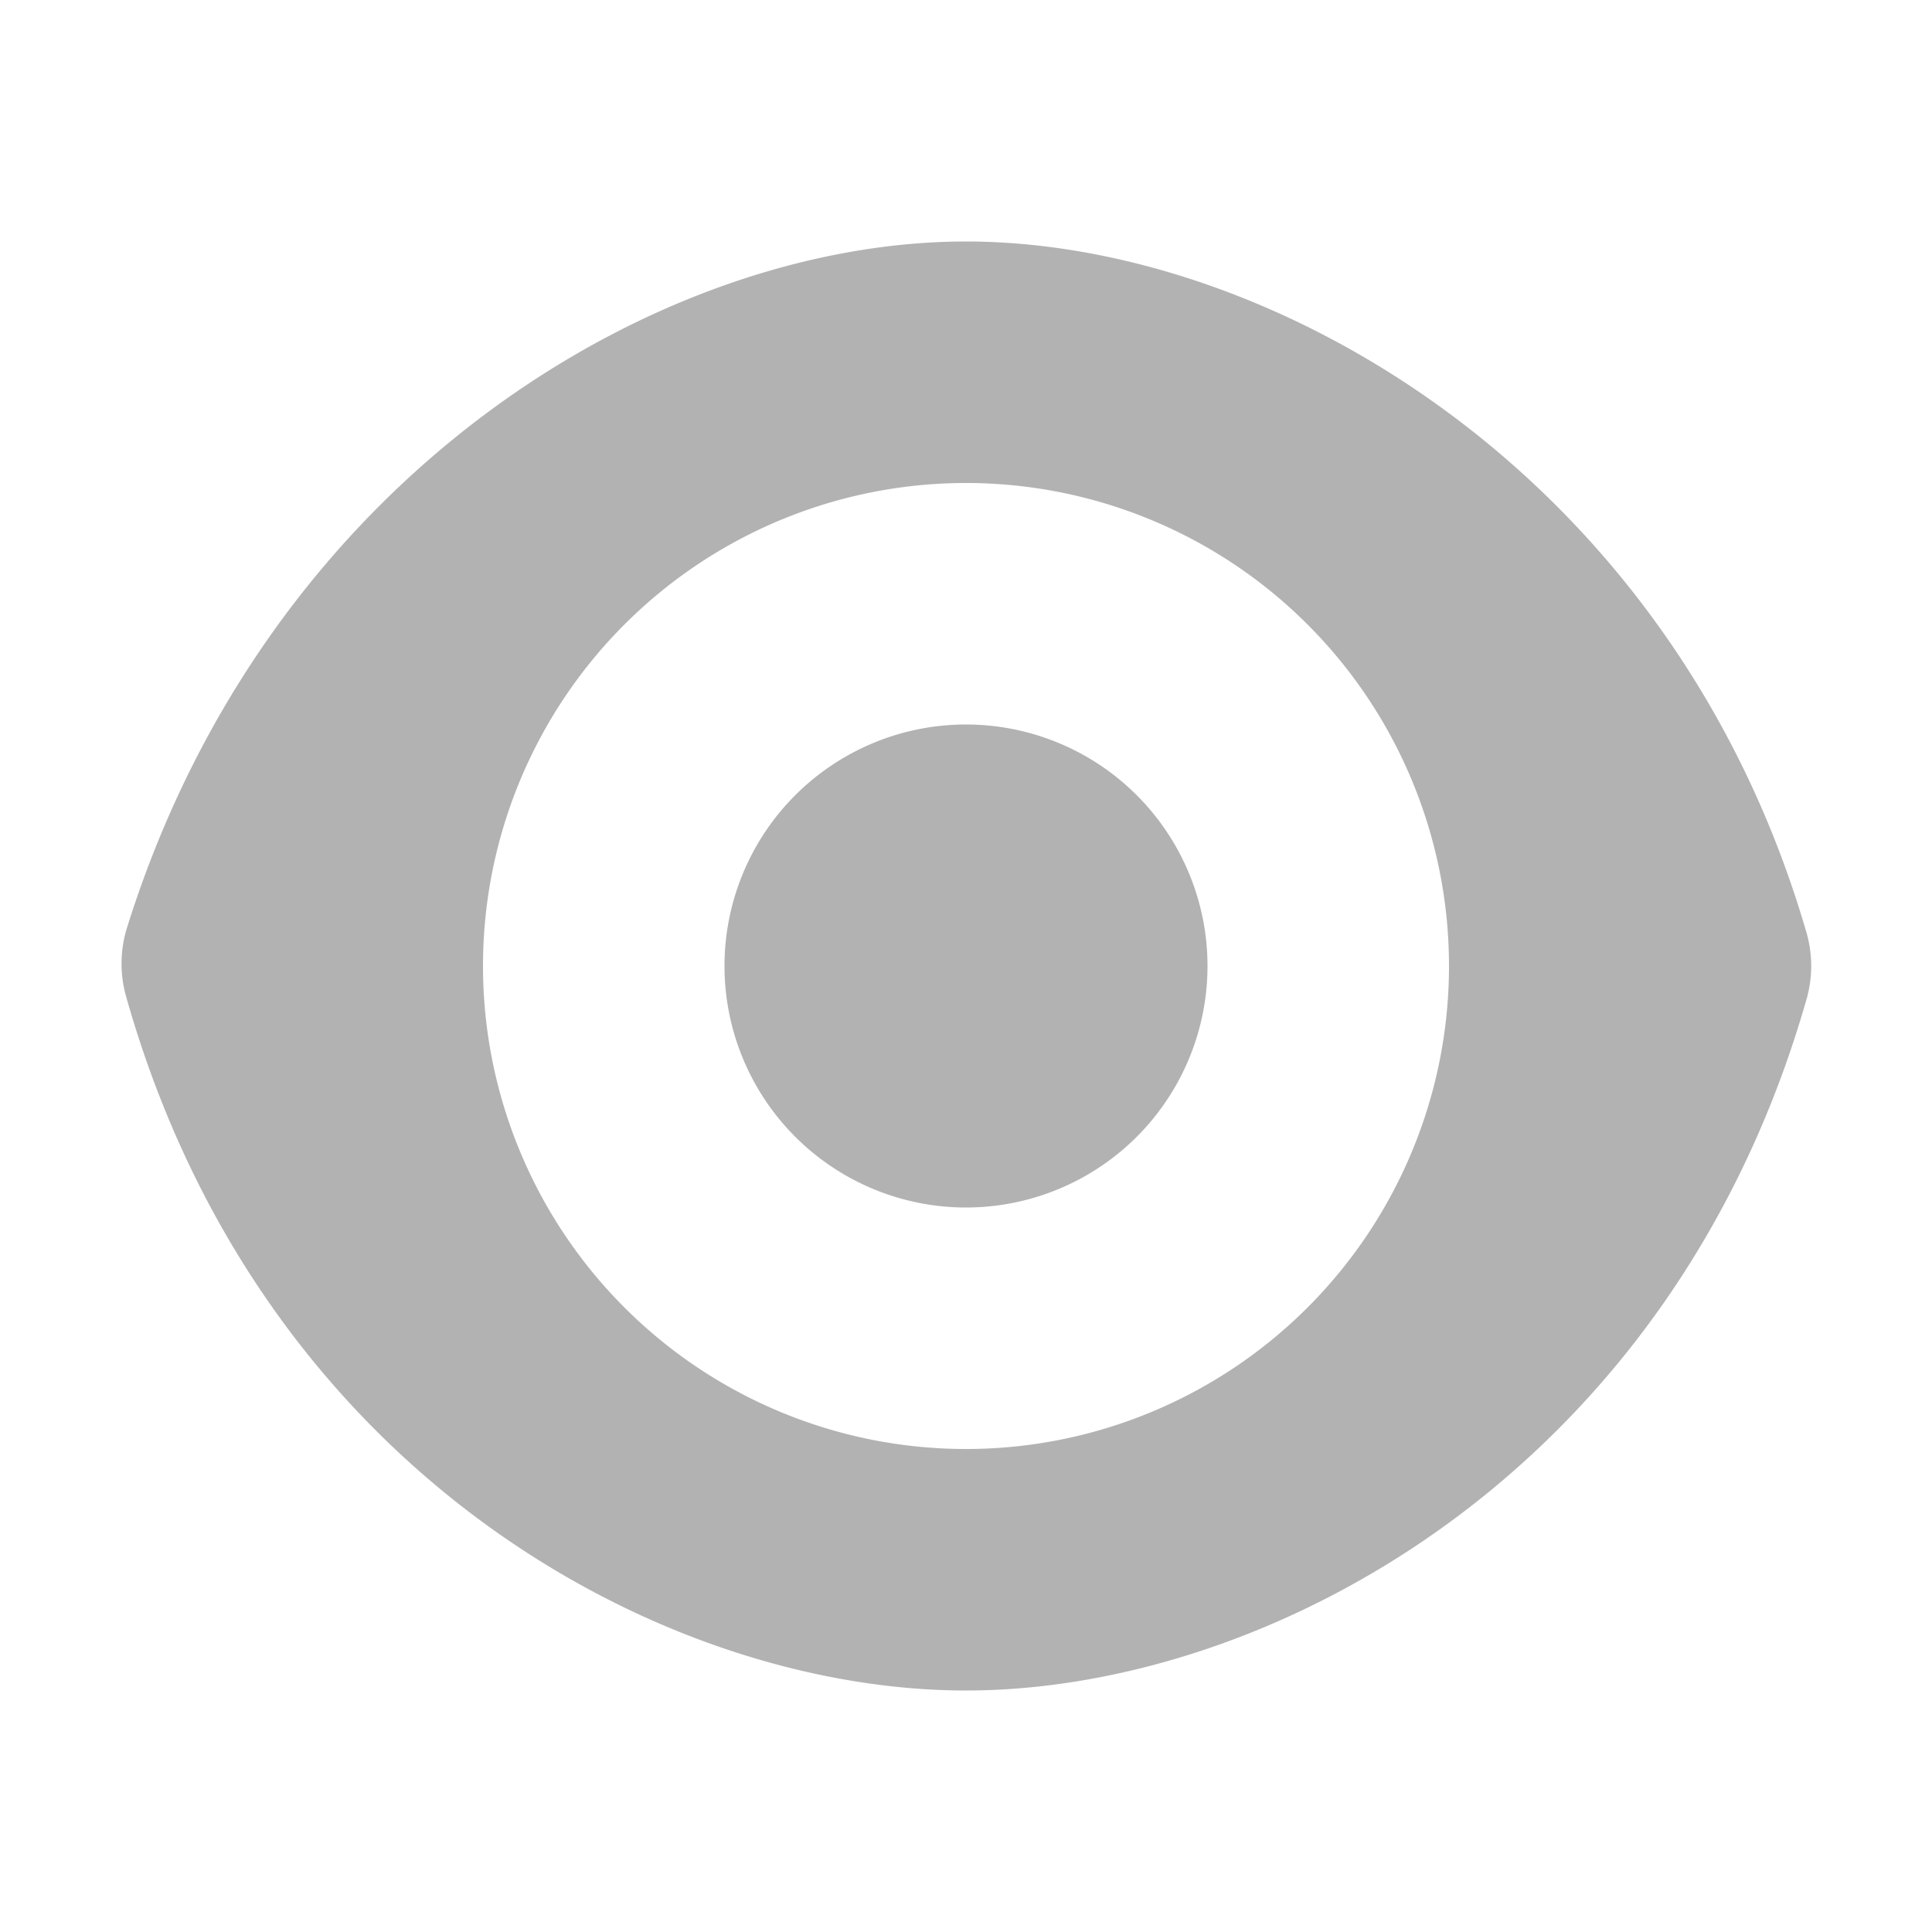 <svg xmlns="http://www.w3.org/2000/svg" width="16" height="16"><path fill="#b2b2b2" d="M8 2C5.443 2 2.209 3.948 1.045 7.705a1 1 0 0 0 0 .55C2.163 12.211 5.5 14 8 14s5.836-1.789 6.961-5.725a1 1 0 0 0 0-.55C13.861 3.935 10.554 2 8 2zm0 2a4 4 0 0 1 0 8 4 4 0 0 1 0-8zm0 2a2 2 0 0 0 0 4 2 2 0 0 0 0-4z"/></svg>

